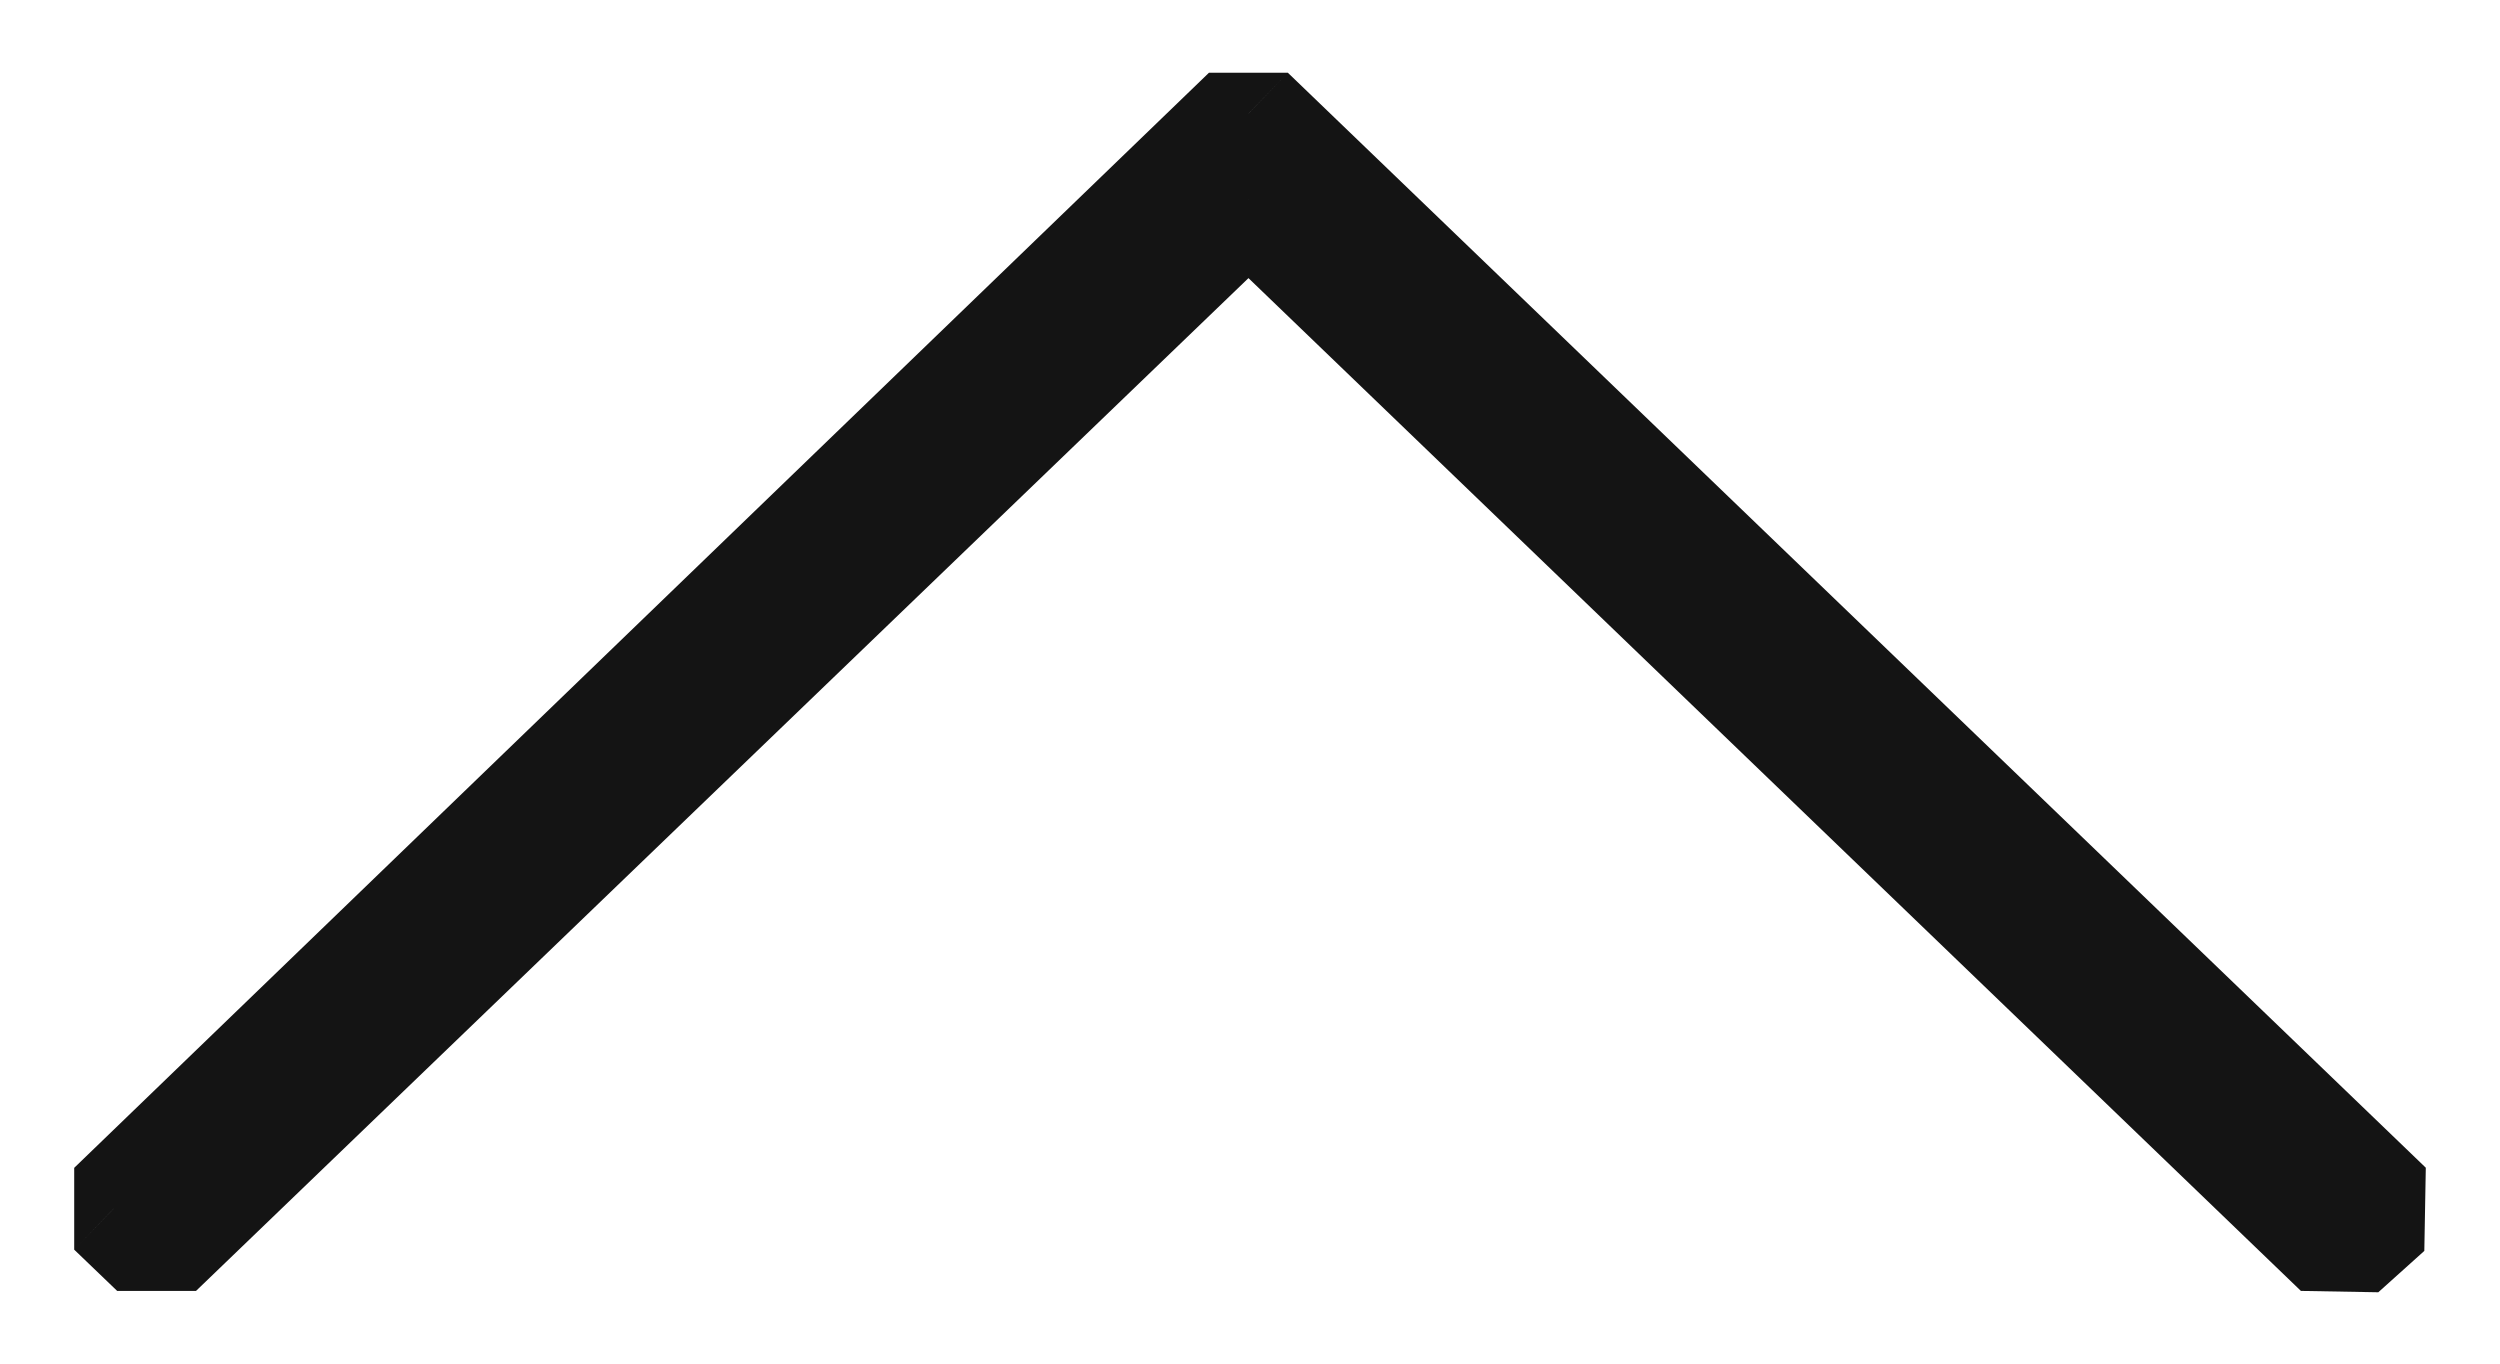 <svg width="22" height="12" viewBox="0 0 22 12" fill="none" xmlns="http://www.w3.org/2000/svg">
<path d="M10.986 1L21 10.636L20.595 11L10.986 1.753L1.378 11L1 10.636L10.986 1Z" fill="#141414"/>
<path d="M10.986 1L11.333 0.64L10.639 0.64L10.986 1ZM21 10.636L21.334 11.008L21.347 10.276L21 10.636ZM20.595 11L20.248 11.36L20.929 11.372L20.595 11ZM10.986 1.753L11.333 1.393L10.64 1.393L10.986 1.753ZM1.378 11L1.031 11.36L1.725 11.36L1.378 11ZM1 10.636L0.653 10.277L0.653 10.997L1 10.636ZM10.64 1.36L20.653 10.997L21.347 10.276L11.333 0.64L10.64 1.36ZM20.666 10.264L20.261 10.628L20.929 11.372L21.334 11.008L20.666 10.264ZM20.942 10.64L11.333 1.393L10.64 2.114L20.248 11.36L20.942 10.64ZM10.64 1.393L1.031 10.64L1.725 11.36L11.333 2.114L10.64 1.393ZM1.725 10.64L1.347 10.276L0.653 10.997L1.031 11.36L1.725 10.64ZM1.347 10.996L11.334 1.36L10.639 0.64L0.653 10.277L1.347 10.996Z" fill="#141414"/>
</svg>
